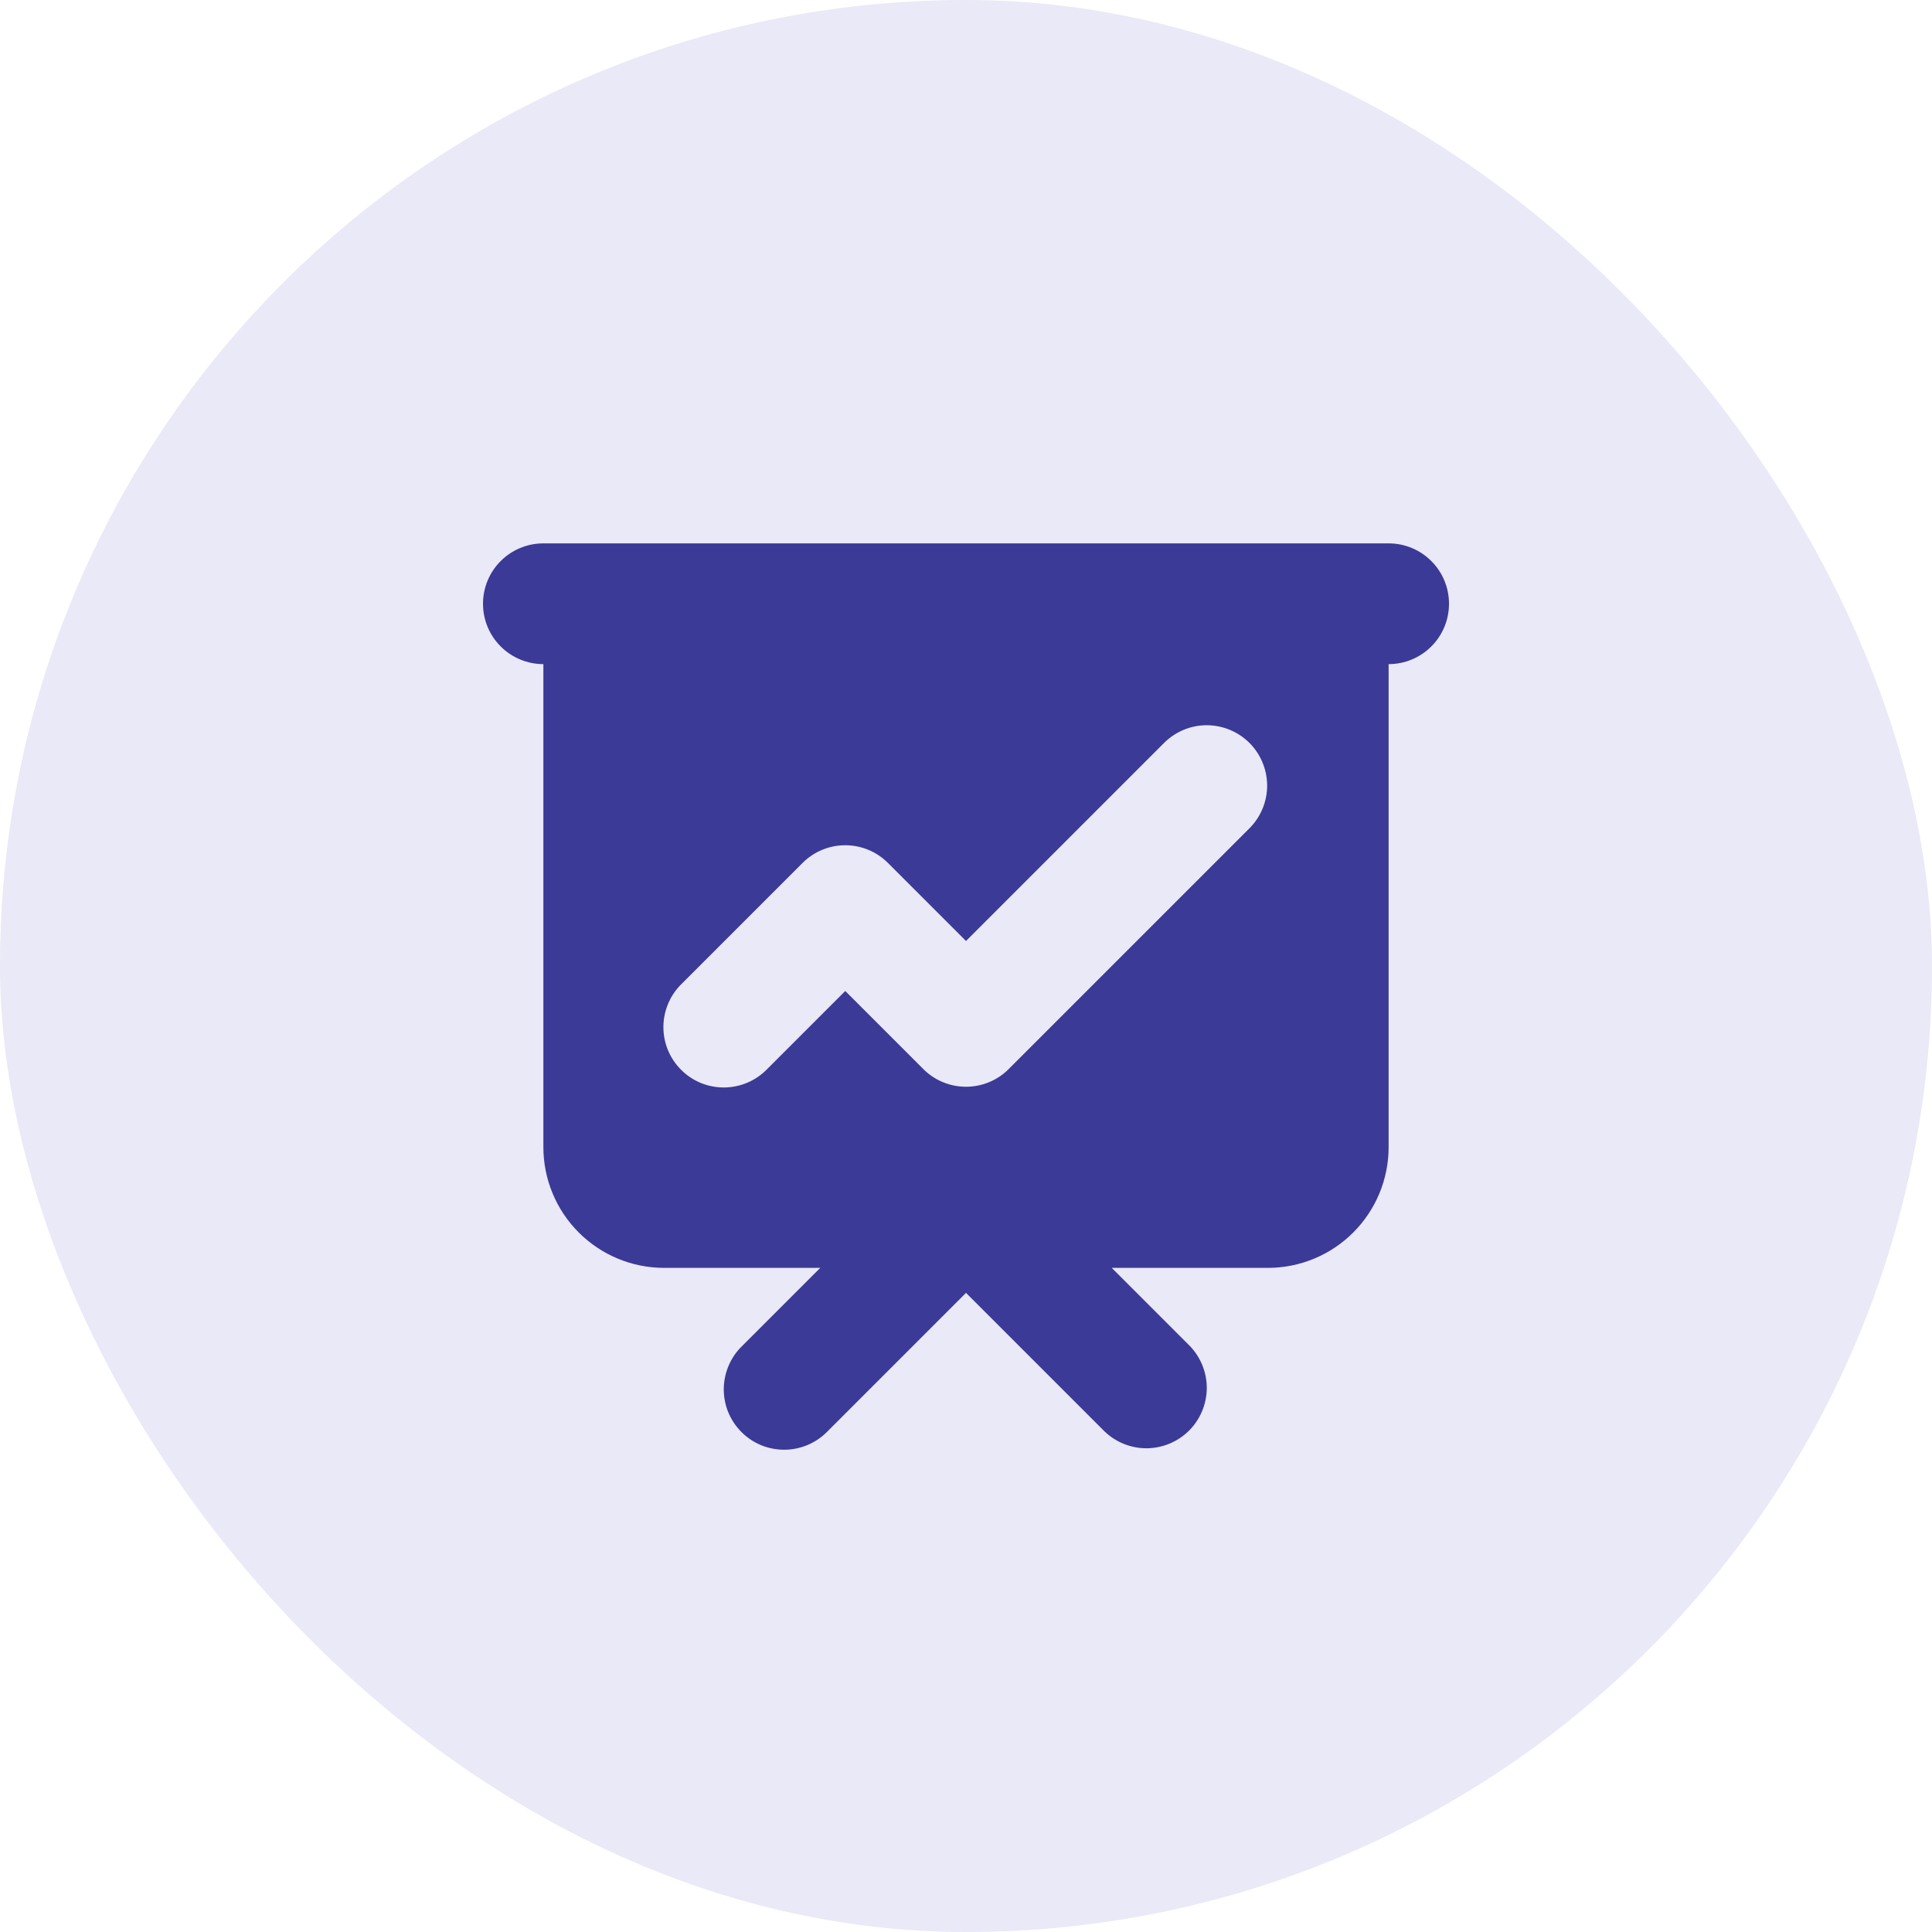 <svg width="32" height="32" viewBox="0 0 32 32" fill="none" xmlns="http://www.w3.org/2000/svg">
<rect width="32" height="32" rx="16" fill="#E9E9F7"/>
<path fill-rule="evenodd" clip-rule="evenodd" d="M9 9C8.735 9 8.48 9.105 8.293 9.293C8.105 9.48 8 9.735 8 10C8 10.265 8.105 10.52 8.293 10.707C8.48 10.895 8.735 11 9 11V19C9 19.53 9.211 20.039 9.586 20.414C9.961 20.789 10.47 21 11 21H13.586L12.293 22.293C12.197 22.385 12.121 22.496 12.069 22.618C12.017 22.74 11.989 22.871 11.988 23.004C11.987 23.136 12.012 23.268 12.062 23.391C12.113 23.514 12.187 23.625 12.281 23.719C12.374 23.813 12.486 23.887 12.609 23.938C12.732 23.988 12.864 24.013 12.996 24.012C13.129 24.011 13.26 23.983 13.382 23.931C13.504 23.879 13.615 23.802 13.707 23.707L16 21.414L18.293 23.707C18.482 23.889 18.734 23.99 18.996 23.988C19.259 23.985 19.509 23.88 19.695 23.695C19.88 23.509 19.985 23.259 19.988 22.996C19.99 22.734 19.889 22.482 19.707 22.293L18.414 21H21C21.53 21 22.039 20.789 22.414 20.414C22.789 20.039 23 19.53 23 19V11C23.265 11 23.52 10.895 23.707 10.707C23.895 10.52 24 10.265 24 10C24 9.735 23.895 9.48 23.707 9.293C23.52 9.105 23.265 9 23 9H9ZM20.707 13.707C20.889 13.518 20.99 13.266 20.988 13.004C20.985 12.741 20.88 12.491 20.695 12.305C20.509 12.12 20.259 12.015 19.996 12.012C19.734 12.01 19.482 12.111 19.293 12.293L16 15.586L14.707 14.293C14.52 14.105 14.265 14 14 14C13.735 14 13.48 14.105 13.293 14.293L11.293 16.293C11.197 16.385 11.121 16.496 11.069 16.618C11.017 16.74 10.989 16.871 10.988 17.004C10.987 17.136 11.012 17.268 11.062 17.391C11.113 17.514 11.187 17.625 11.281 17.719C11.374 17.813 11.486 17.887 11.609 17.938C11.732 17.988 11.864 18.013 11.996 18.012C12.129 18.011 12.26 17.983 12.382 17.931C12.504 17.879 12.615 17.802 12.707 17.707L14 16.414L15.293 17.707C15.48 17.895 15.735 18 16 18C16.265 18 16.52 17.895 16.707 17.707L20.707 13.707Z" fill="#3B3A97"/>
</svg>

